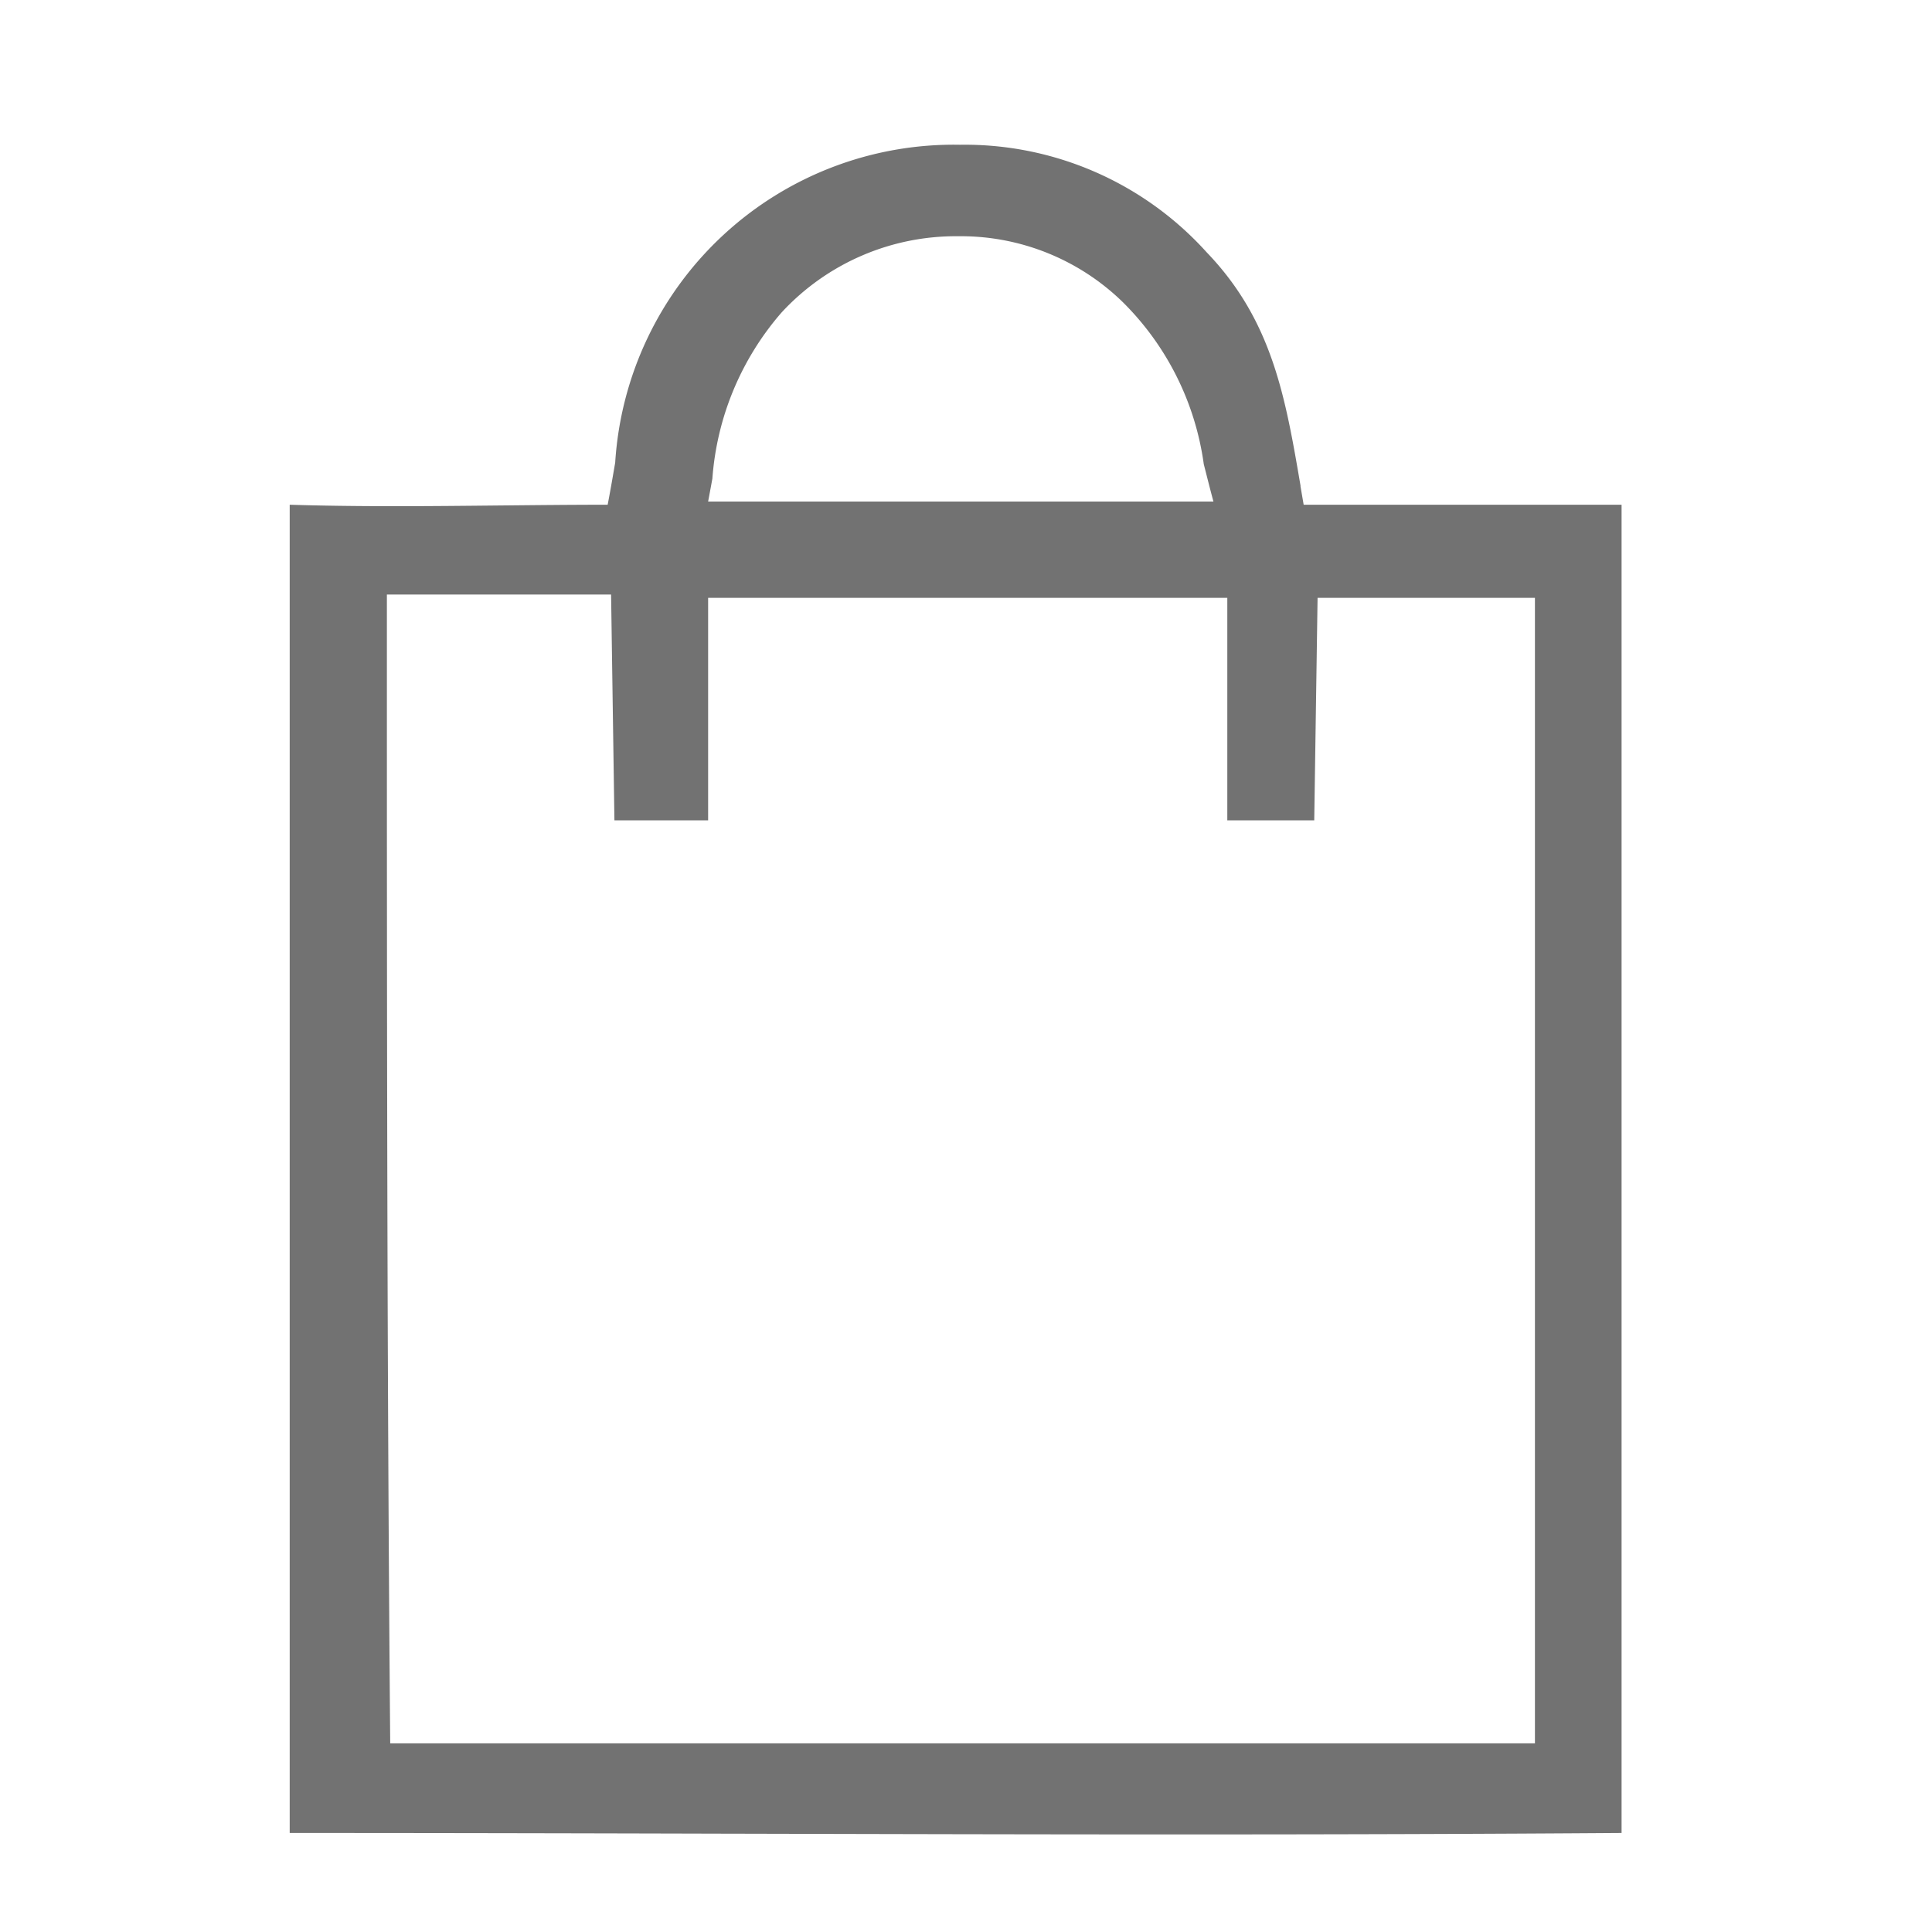 <svg xmlns="http://www.w3.org/2000/svg" width="40" height="40" viewBox="0 0 40 40">
  <g id="Retail" transform="translate(962 289)">
    <g id="Retail_Nav_Products_and_Solutions" data-name="Retail_Nav_Products and Solutions" transform="translate(-941.9 -531.365)">
      <path id="Subtraction_5" data-name="Subtraction 5" d="M972.379,580.98c-3.033,0-6.116-.008-9.1-.015h-.076c-3.016-.008-6.132-.015-9.205-.015v-27.5c.652.02,1.371.03,2.2.03.732,0,1.466-.008,2.176-.015s1.465-.015,2.207-.015c.057-.295.107-.589.156-.873a7.025,7.025,0,0,1,7.137-6.58,6.745,6.745,0,0,1,5.11,2.228c1.358,1.412,1.629,3,1.942,4.831l0,.015q.032.188.065.379h6.582v27.5C978.765,580.97,975.757,580.98,972.379,580.98ZM956.01,555.309c0,7.773,0,15.81.069,23.785h23.7V555.378h-4.5l-.069,4.606h-1.8v-4.606H962.661v4.606h-1.94l-.069-4.675Zm11.828-7.418a4.91,4.91,0,0,0-3.653,1.575,5.892,5.892,0,0,0-1.436,3.443c-.029.157-.058.316-.088.475h10.462c-.071-.26-.135-.521-.2-.773a5.843,5.843,0,0,0-1.673-3.352A4.8,4.8,0,0,0,967.838,547.891Z" transform="translate(-968.1 -300.635)" fill="#727272"/>
    </g>
    <rect id="Rectangle_351" data-name="Rectangle 351" width="40" height="40" transform="translate(-962 -289)" fill="none"/>
  </g>
</svg>
